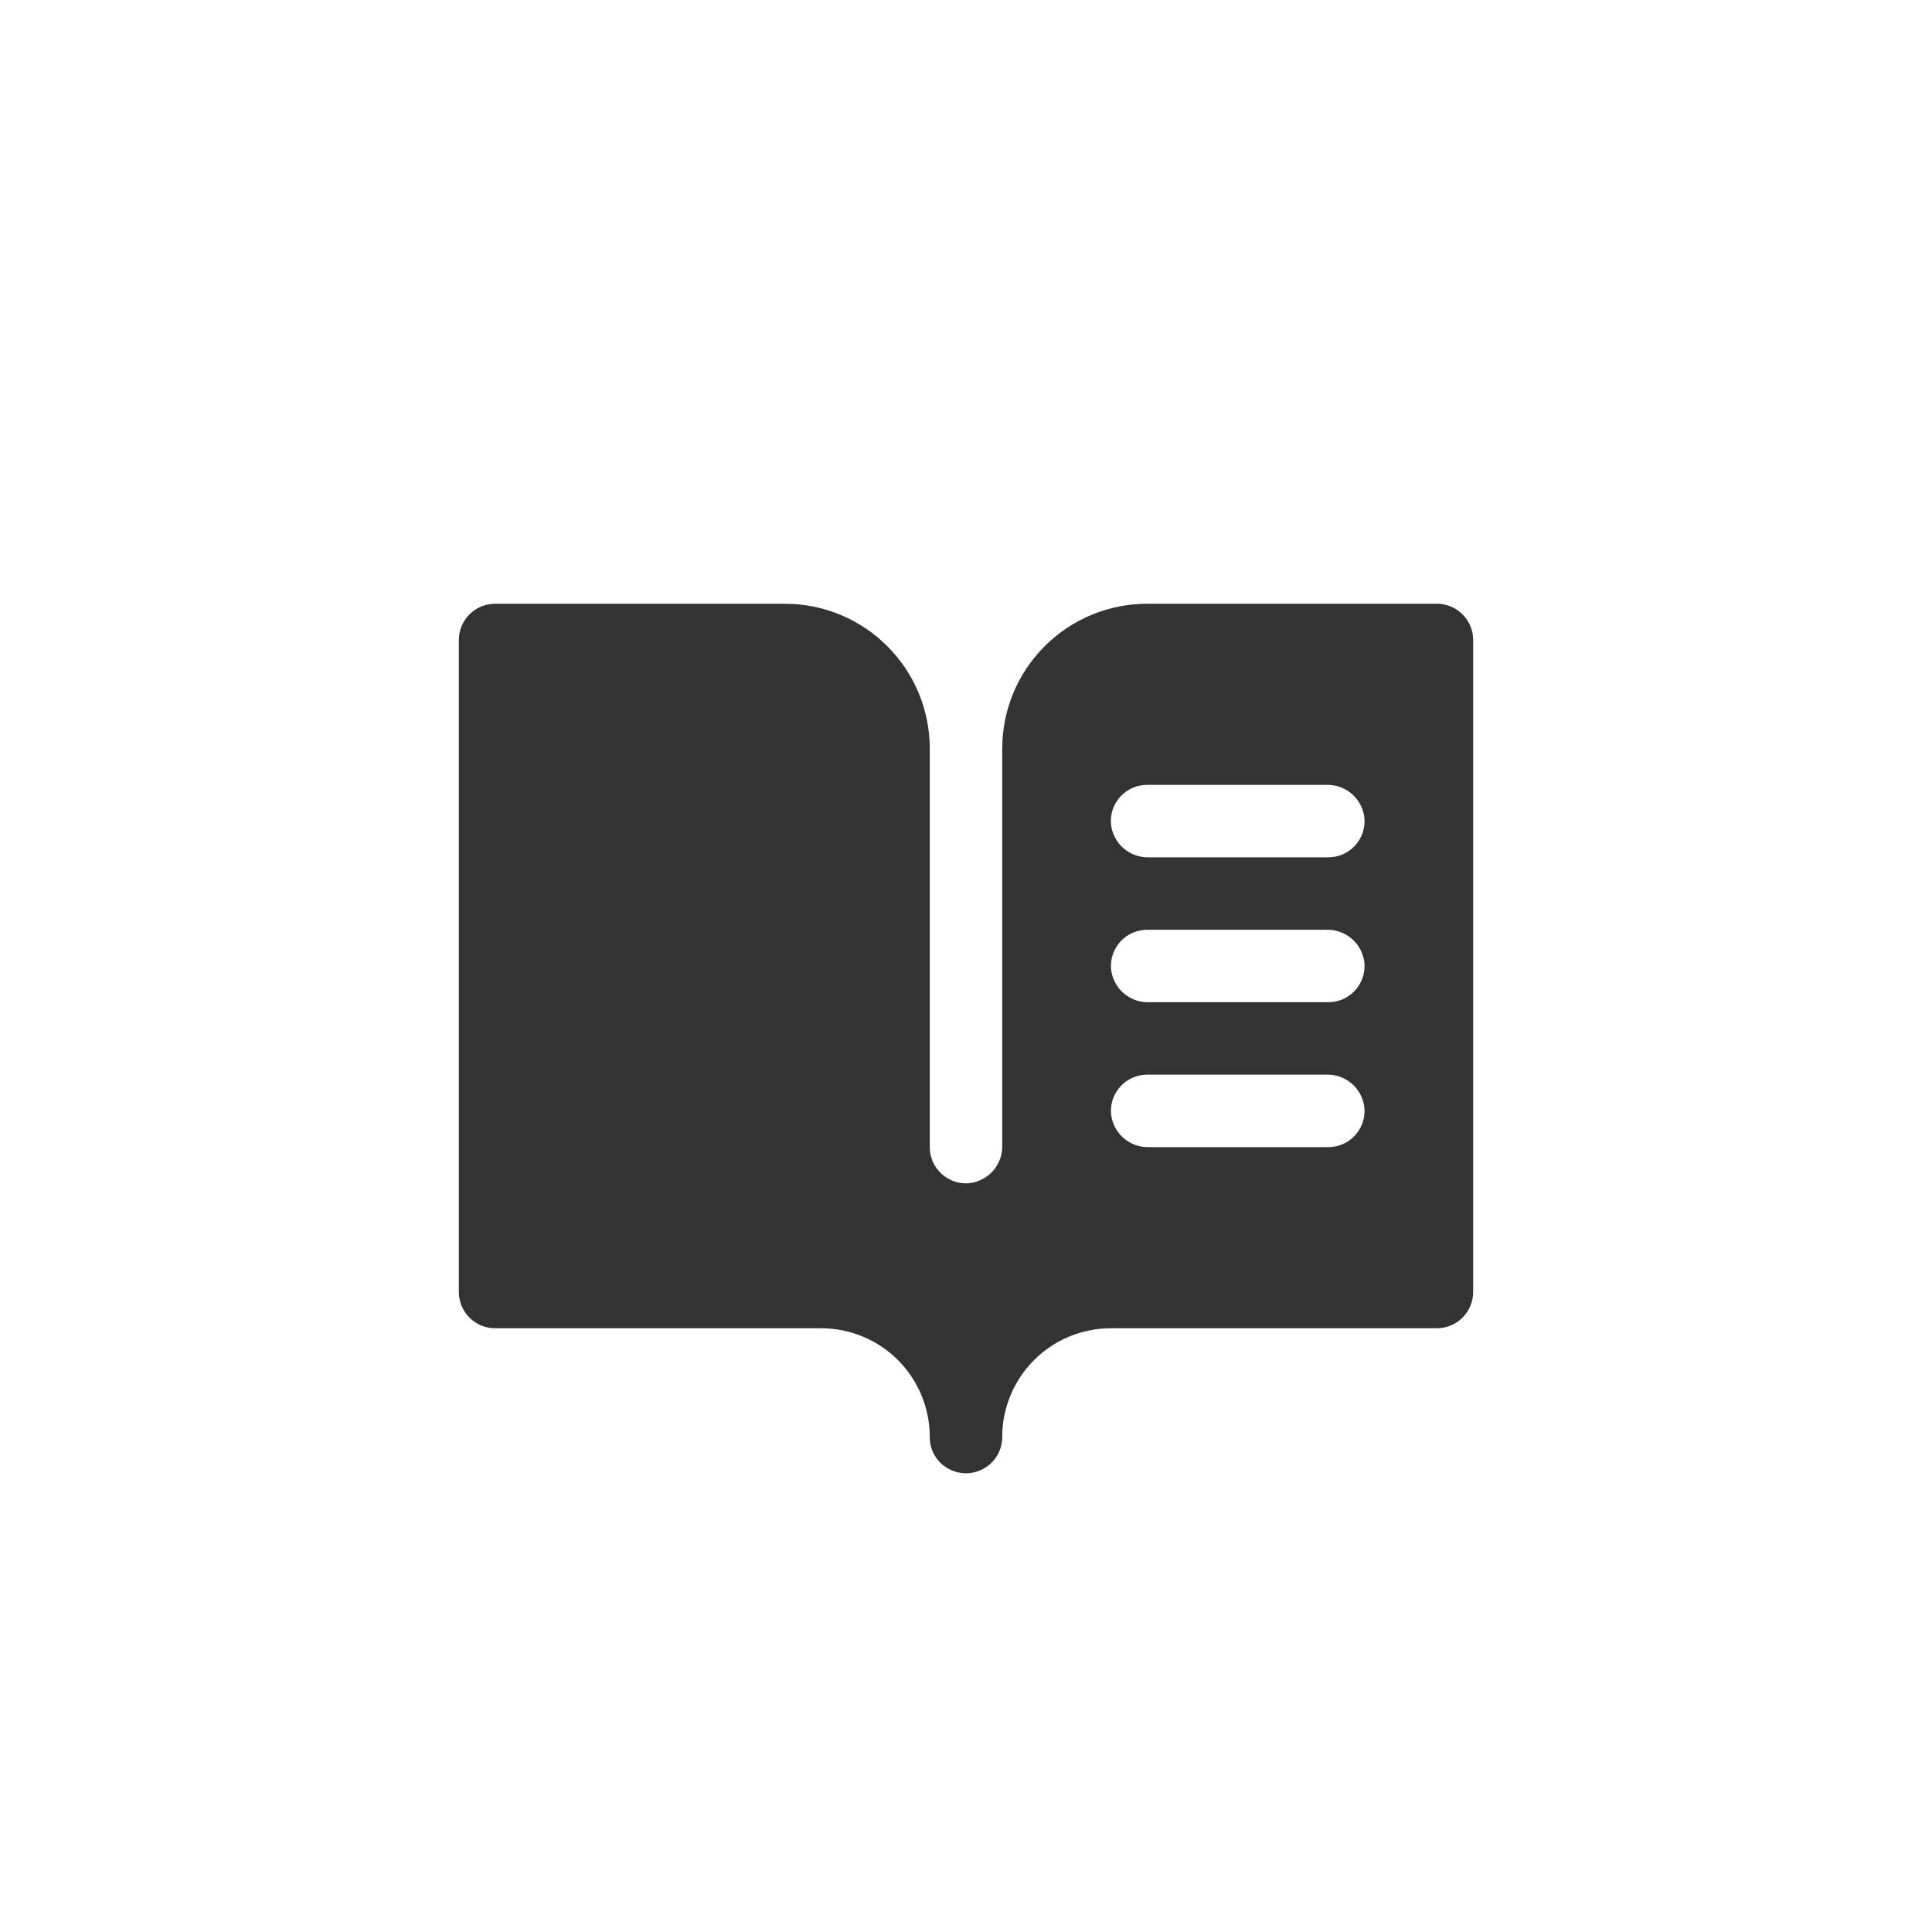 <svg width="40" height="40" viewBox="0 0 40 40" fill="none" xmlns="http://www.w3.org/2000/svg">
<g clip-path="url(#clip0_4001_2731)">
<path d="M29.75 12.5H23.75C22.954 12.5 22.191 12.816 21.629 13.379C21.066 13.941 20.75 14.704 20.75 15.5V23.725C20.753 23.918 20.682 24.106 20.552 24.249C20.422 24.393 20.242 24.482 20.05 24.498C19.947 24.505 19.844 24.491 19.747 24.456C19.651 24.421 19.562 24.367 19.487 24.297C19.412 24.227 19.352 24.142 19.311 24.047C19.271 23.953 19.25 23.851 19.25 23.748V15.5C19.25 14.704 18.934 13.941 18.371 13.379C17.809 12.816 17.046 12.5 16.25 12.5H10.25C10.051 12.5 9.86 12.579 9.72 12.72C9.579 12.86 9.5 13.051 9.5 13.25V26.75C9.5 26.949 9.579 27.14 9.72 27.28C9.86 27.421 10.051 27.5 10.25 27.5H17C17.596 27.5 18.167 27.736 18.589 28.157C19.011 28.578 19.248 29.149 19.25 29.744C19.247 29.898 19.291 30.048 19.378 30.175C19.463 30.301 19.587 30.398 19.73 30.452C19.844 30.496 19.967 30.512 20.088 30.497C20.209 30.483 20.325 30.439 20.425 30.37C20.526 30.301 20.608 30.208 20.665 30.1C20.721 29.992 20.75 29.872 20.75 29.75C20.75 29.153 20.987 28.581 21.409 28.159C21.831 27.737 22.403 27.5 23 27.5H29.75C29.949 27.5 30.14 27.421 30.28 27.28C30.421 27.14 30.5 26.949 30.5 26.75V13.25C30.5 13.051 30.421 12.86 30.28 12.72C30.14 12.579 29.949 12.5 29.75 12.5ZM27.5 23.75H23.775C23.582 23.753 23.394 23.682 23.251 23.552C23.107 23.422 23.018 23.242 23.002 23.05C22.995 22.947 23.009 22.844 23.044 22.747C23.079 22.651 23.133 22.562 23.203 22.487C23.273 22.412 23.358 22.352 23.453 22.311C23.547 22.271 23.649 22.25 23.752 22.25H27.477C27.67 22.247 27.858 22.318 28.001 22.448C28.145 22.578 28.233 22.758 28.25 22.95C28.257 23.053 28.242 23.156 28.208 23.253C28.173 23.349 28.119 23.438 28.049 23.513C27.978 23.588 27.893 23.648 27.799 23.689C27.705 23.729 27.603 23.75 27.5 23.75ZM27.5 20.75H23.775C23.582 20.753 23.394 20.682 23.251 20.552C23.107 20.422 23.018 20.242 23.002 20.05C22.995 19.947 23.009 19.844 23.044 19.747C23.079 19.651 23.133 19.562 23.203 19.487C23.273 19.412 23.358 19.352 23.453 19.311C23.547 19.271 23.649 19.25 23.752 19.25H27.477C27.67 19.247 27.858 19.318 28.001 19.448C28.145 19.578 28.233 19.758 28.25 19.95C28.257 20.053 28.242 20.156 28.208 20.253C28.173 20.349 28.119 20.438 28.049 20.513C27.978 20.588 27.893 20.648 27.799 20.689C27.705 20.729 27.603 20.75 27.5 20.75ZM27.5 17.75H23.775C23.581 17.753 23.394 17.683 23.25 17.553C23.106 17.423 23.017 17.243 23 17.05C22.993 16.947 23.008 16.844 23.042 16.747C23.077 16.651 23.131 16.562 23.201 16.487C23.272 16.412 23.357 16.352 23.451 16.311C23.545 16.271 23.647 16.25 23.75 16.25H27.475C27.669 16.247 27.856 16.317 28 16.447C28.144 16.577 28.233 16.757 28.25 16.95C28.257 17.053 28.242 17.156 28.208 17.253C28.173 17.349 28.119 17.438 28.049 17.513C27.978 17.588 27.893 17.648 27.799 17.689C27.705 17.729 27.603 17.75 27.5 17.75Z" fill="#333333"/>
</g>
<defs>
<clipPath id="clip0_4001_2731">
<rect width="24" height="24" fill="white" transform="translate(8 8)"/>
</clipPath>
</defs>
</svg>
